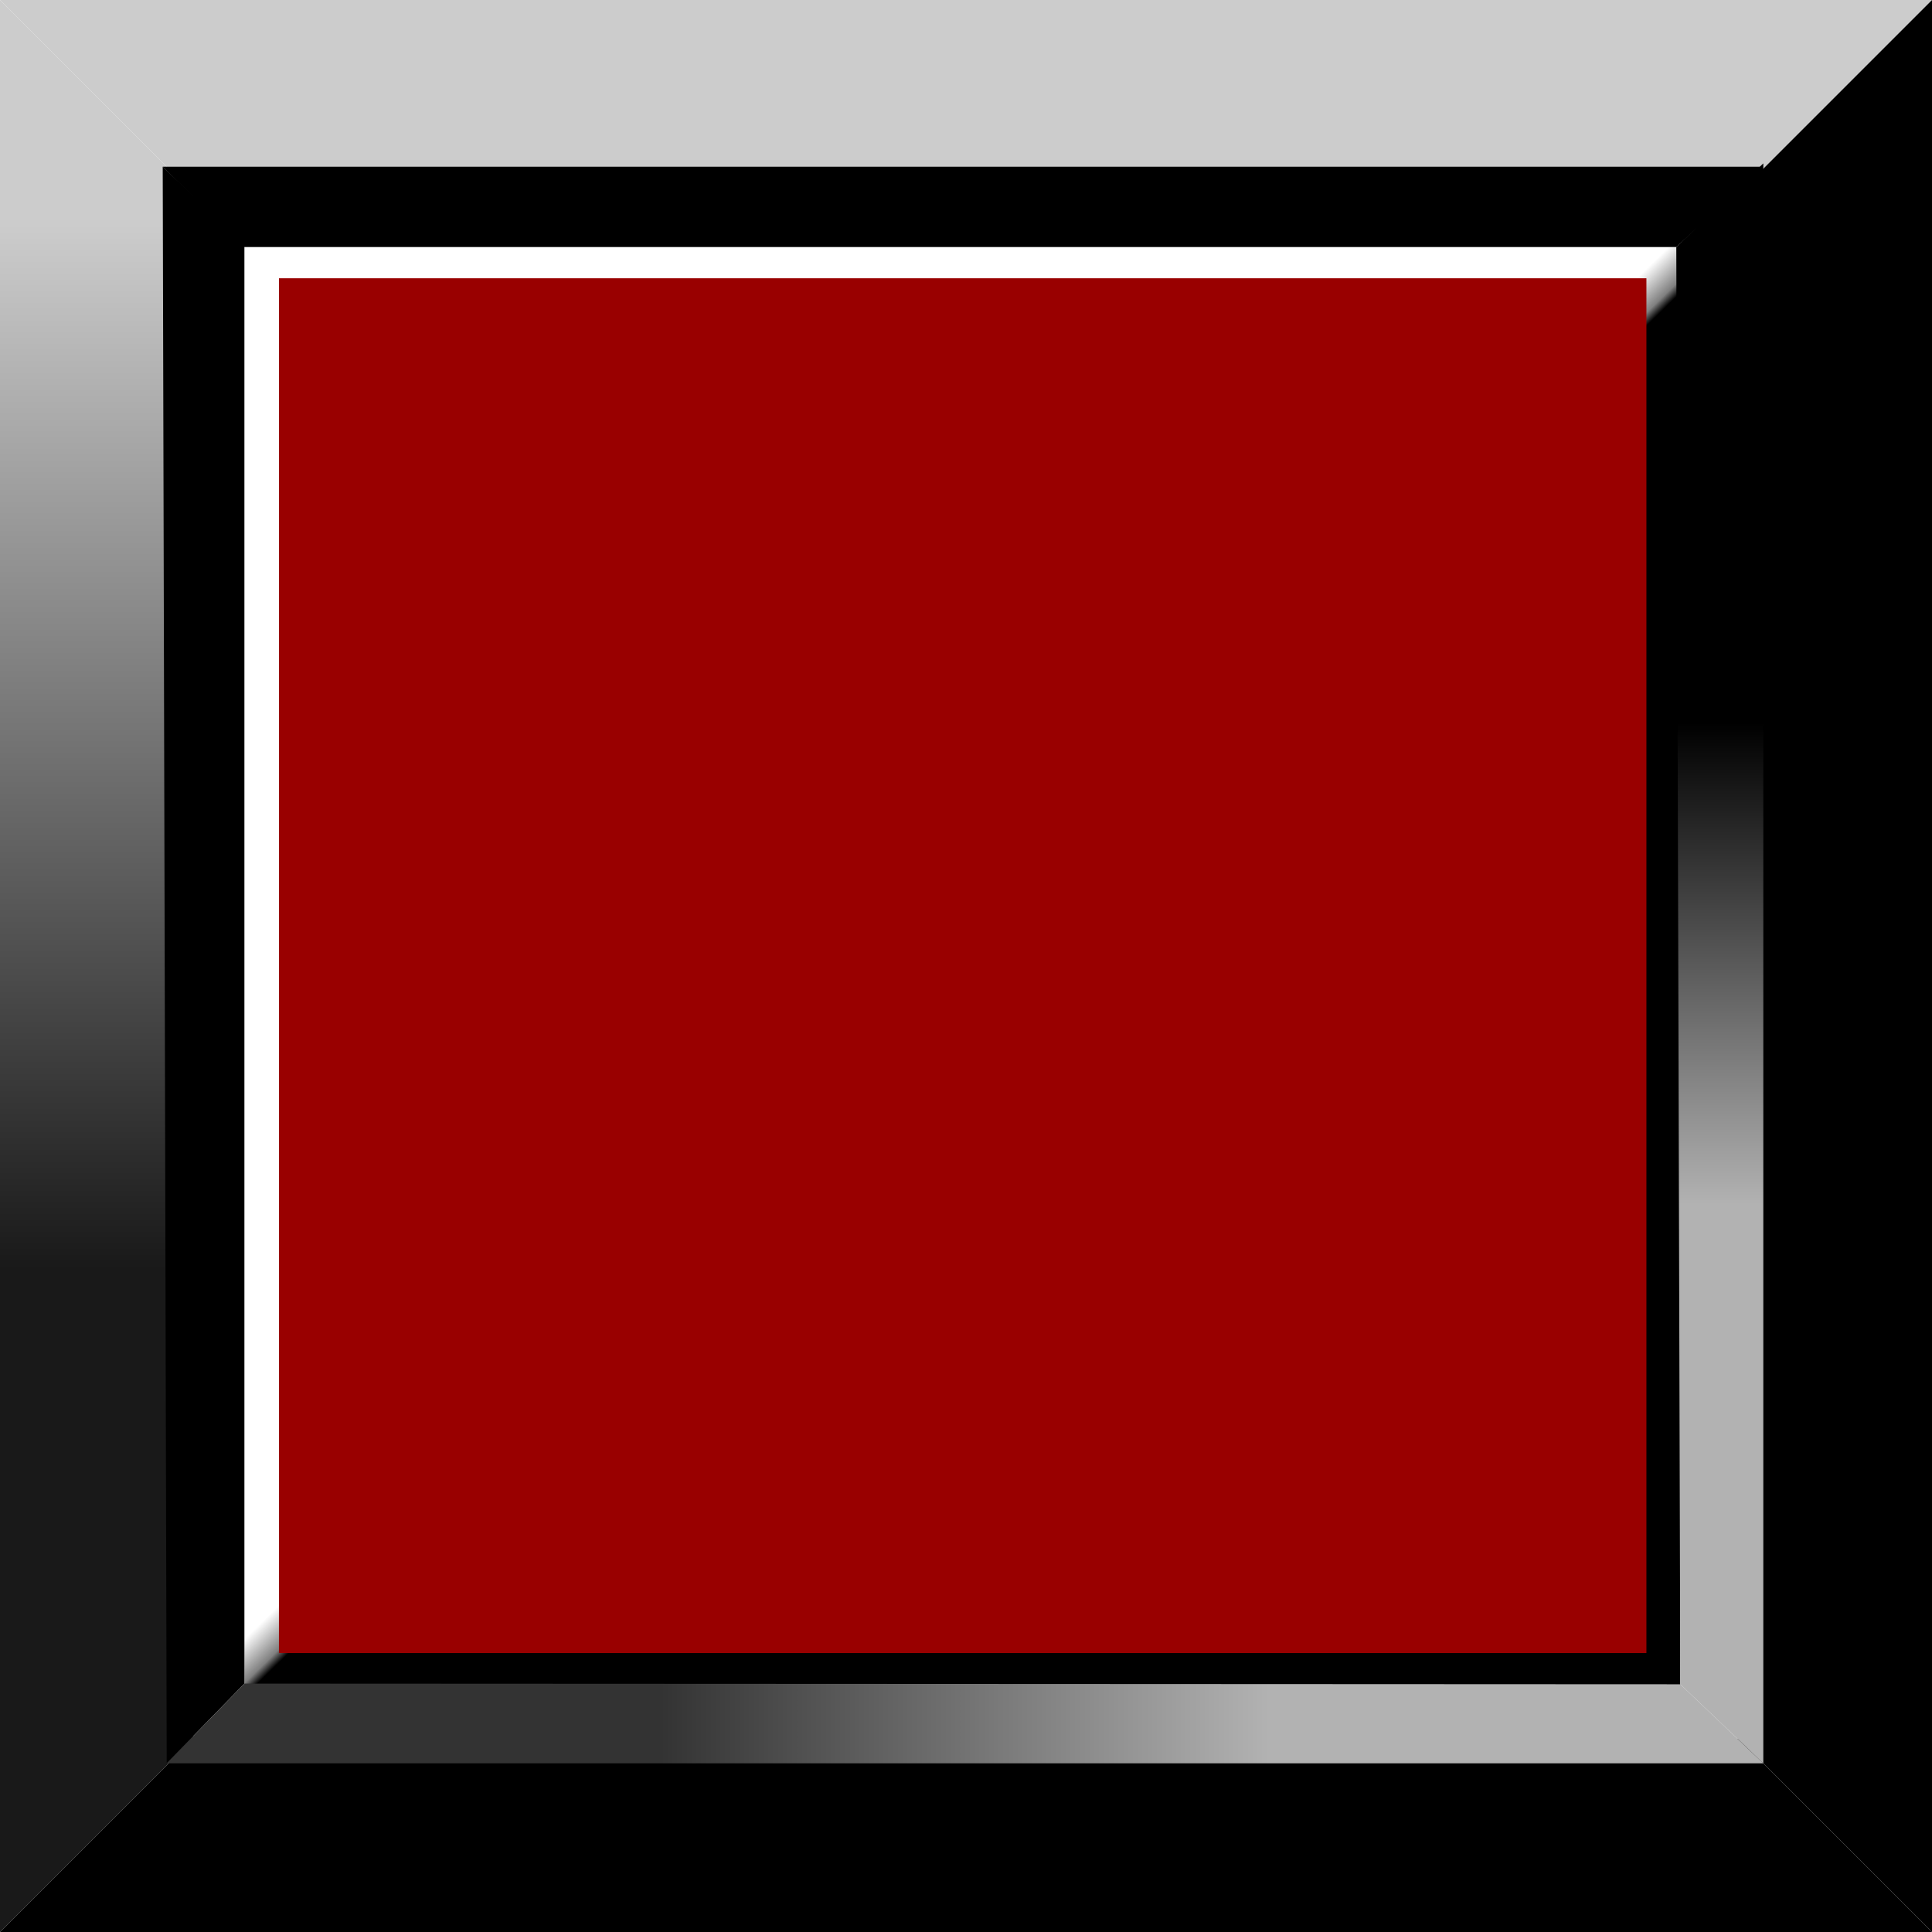 <!--?xml version="1.0" encoding="UTF-8" standalone="no"?-->
<!-- Creator: CorelDRAW -->

<svg xmlns:dc="http://purl.org/dc/elements/1.1/" xmlns:cc="http://creativecommons.org/ns#" xmlns:rdf="http://www.w3.org/1999/02/22-rdf-syntax-ns#" xmlns:svg="http://www.w3.org/2000/svg" xmlns="http://www.w3.org/2000/svg" xmlns:sodipodi="http://sodipodi.sourceforge.net/DTD/sodipodi-0.dtd" xmlns:inkscape="http://www.inkscape.org/namespaces/inkscape" xml:space="preserve" width="29mm" height="29mm" style="shape-rendering:geometricPrecision; text-rendering:geometricPrecision; image-rendering:optimizeQuality; fill-rule:evenodd; clip-rule:evenodd" viewBox="0 0 2.909 2.909" id="svg2" version="1.1" inkscape:version="0.48.3.1 r9886" sodipodi:docname="129.svg"><sodipodi:namedview pagecolor="#ffffff" bordercolor="#666666" borderopacity="1" objecttolerance="10" gridtolerance="10" guidetolerance="10" inkscape:pageopacity="0" inkscape:pageshadow="2" inkscape:window-width="1440" inkscape:window-height="844" id="namedview44" showgrid="false" inkscape:zoom="2.296705" inkscape:cx="51.377953" inkscape:cy="51.377953" inkscape:window-x="-4" inkscape:window-y="-4" inkscape:window-maximized="1" inkscape:current-layer="svg2"></sodipodi:namedview>
 <defs id="defs4">
  <style type="text/css" id="style6">
   
    .fil4 {fill:black}
    .fil7 {fill:#CCCCCC}
    .fil2 {fill:black;fill-rule:nonzero}
    .fil0 {fill:#CCCCCC;fill-rule:nonzero}
    .fil6 {fill:url(#id0)}
    .fil5 {fill:url(#id1)}
    .fil3 {fill:url(#id2)}
    .fil1 {fill:url(#id3);fill-rule:nonzero}
   
  </style>
  <linearGradient id="id0" gradientUnits="userSpaceOnUse" x1="0.996" y1="2.595" x2="1.91" y2="2.595">
   <stop offset="0" style="stop-color:#333333" id="stop9"></stop>
   <stop offset="1" style="stop-color:#B2B2B2" id="stop11"></stop>
  </linearGradient>
  <linearGradient id="id1" gradientUnits="userSpaceOnUse" x1="2.59" y1="1.089" x2="2.59" y2="1.812">
   <stop offset="0" style="stop-color:black" id="stop14"></stop>
   <stop offset="1" style="stop-color:#B2B2B2" id="stop16"></stop>
  </linearGradient>
  <linearGradient id="id2" gradientUnits="userSpaceOnUse" x1="1.428" y1="1.432" x2="1.471" y2="1.476">
   <stop offset="0" style="stop-color:white" id="stop19"></stop>
   <stop offset="0.769" style="stop-color:gray" id="stop21"></stop>
   <stop offset="1" style="stop-color:black" id="stop23"></stop>
  </linearGradient>
  <linearGradient id="id3" gradientUnits="userSpaceOnUse" x1="0.161" y1="0.341" x2="0.161" y2="1.91">
   <stop offset="0" style="stop-color:#CCCCCC" id="stop26"></stop>
   <stop offset="1" style="stop-color:#191919" id="stop28"></stop>
  </linearGradient>
 
  
  
  
 </defs>
 <g id="_173488768">
   <path style="fill:#cccccc;fill-rule:nonzero" inkscape:connector-curvature="0" d="m 0.291,0.291 2.327,0 L 2.909,0 4e-6,0 0.291,0.291 z m 1.164,0 m 1.309,-0.145 M 1.455,0 m -1.309,0.145" class="fil0" id="_169642976"></path>
   <path inkscape:connector-curvature="0" style="fill:url(#id3);fill-rule:nonzero" d="m 0.291,2.618 0,-2.327 L 0,-7e-6 0,2.909 0.291,2.618 z m 0,-1.164 M 0.145,0.146 M 0,1.455 m 0.145,1.309" class="fil1" id="_169634360"></path>
   <path style="fill:#000000;fill-rule:nonzero" inkscape:connector-curvature="0" d="m 0.291,2.618 2.327,0 0.291,0.291 -2.909,0 0.291,-0.291 z m 1.164,0 m 1.309,0.145 m -1.309,0.145 m -1.309,-0.145" class="fil2" id="_169625056"></path>
   <path style="fill:#000000;fill-rule:nonzero" inkscape:connector-curvature="0" d="m 2.618,2.618 0,-2.327 0.291,-0.291 0,2.909 L 2.618,2.618 z m 0,-1.164 m 0.145,-1.309 m 0.145,1.309 m -0.145,1.309" class="fil2" id="_169616536"></path>
   <rect style="fill:url(#id2)" height="2.165" width="2.162" y="0.372" x="0.368" class="fil3" id="_169428944"></rect>
   <polygon style="fill:#000000" points="0.245,0.251 0.251,2.655 0.368,2.535 0.368,0.368 " class="fil4" id="_169420032"></polygon>
   <polygon style="fill:url(#id1)" points="2.655,0.246 2.655,2.655 2.53,2.536 2.524,0.372 " class="fil5" id="_169411448"></polygon>
   <polygon style="fill:url(#id0)" points="2.655,2.655 0.251,2.655 0.368,2.535 2.53,2.536 " class="fil6" id="_169402968"></polygon>
   <polygon style="fill:#000000" points="2.655,0.251 0.245,0.251 0.368,0.372 2.524,0.372 " class="fil4" id="_169395440"></polygon>
  </g><g id="light" inkscape:label="#g3034" style="fill: rgb(153, 0, 0);"><rect class="fil7" x="0.42" y="0.419" width="2.059" height="2.07" id="rect42" style="fill: rgb(153, 0, 0);"></rect></g>
</svg>